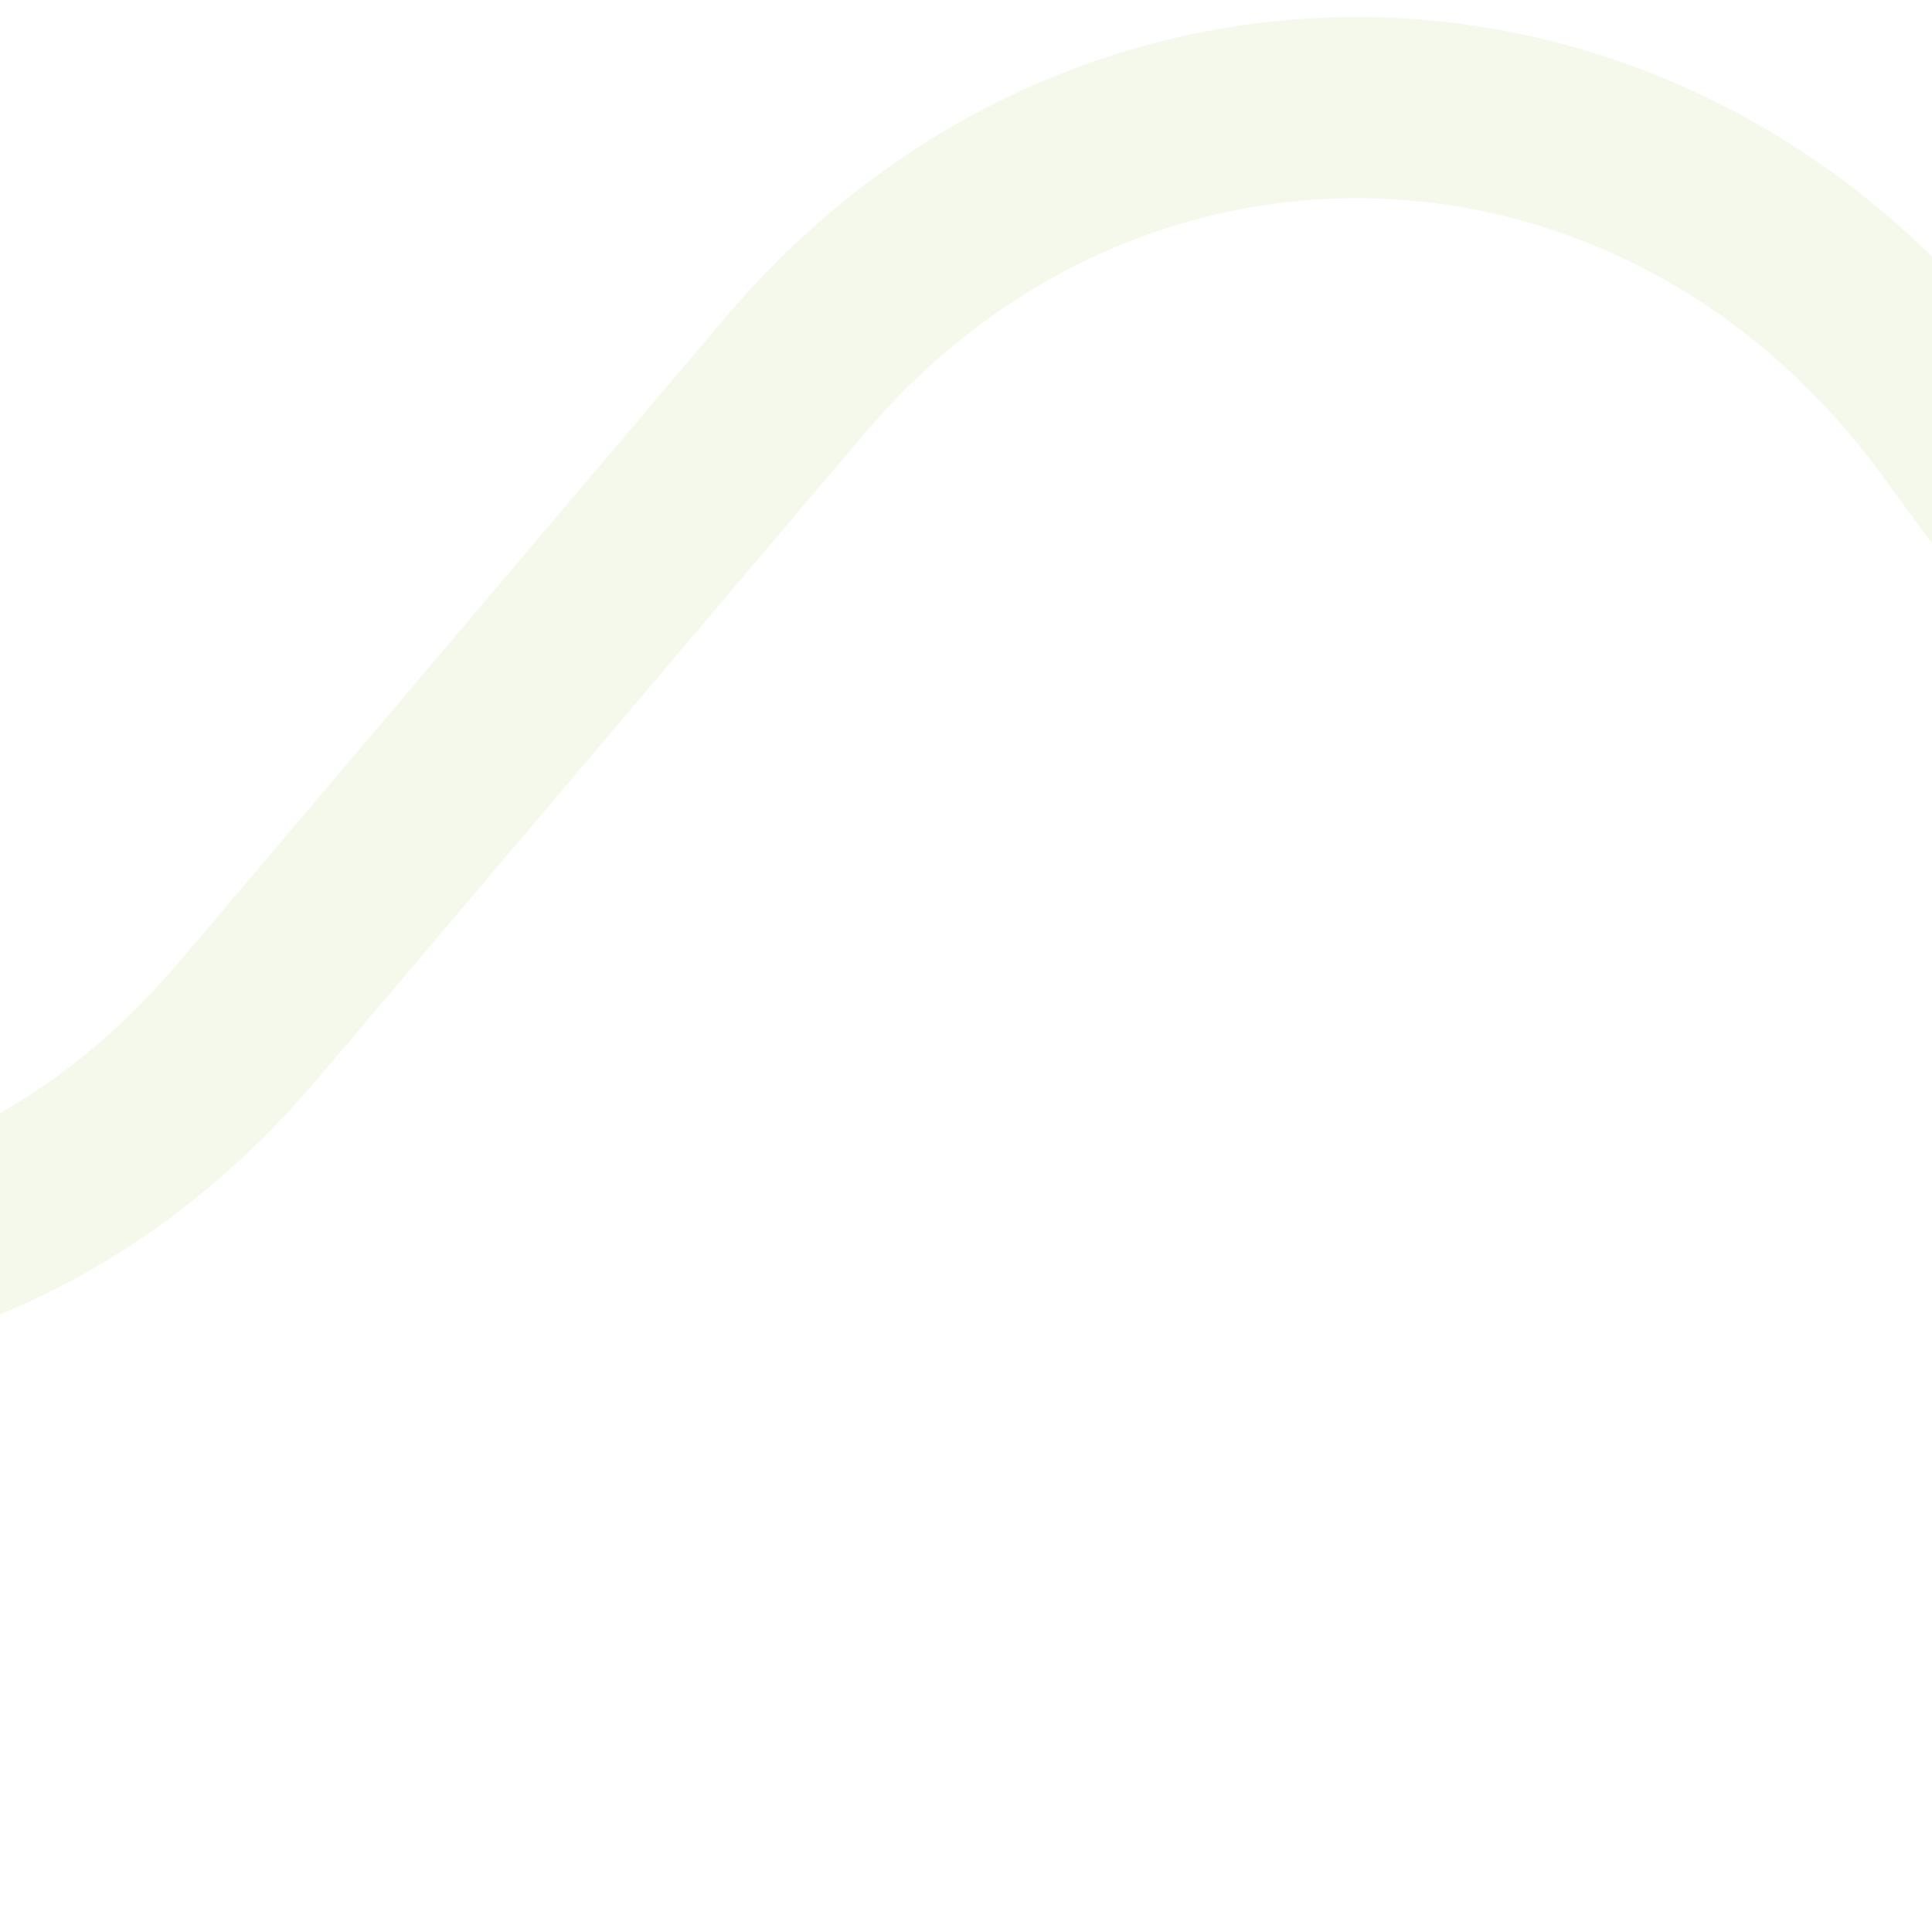 <svg xmlns="http://www.w3.org/2000/svg" width="1920" height="1920" viewBox="0 0 1920 1920" fill="none"><g clip-path="url(#clip0_2126_497)"><path d="M3609 2194C3377.74 2194 3159.12 2079.37 3014.88 1882.46L1942.42 418.432C1652.12 22.082 1105.73 0.658 789.93 373.264L246.798 1014.12C-82.991 1403.29 -617.497 1336.48 -936.073 924.443L-2087.32 -882.93C-2134.66 -957.252 -2189.29 -1019.87 -2249 -1071" stroke="#8EC043" stroke-opacity="0.1" stroke-width="180" stroke-miterlimit="10"></path></g><defs><clipPath id="clip0_2126_497"><rect width="1920" height="1920" fill="white" transform="matrix(-1 0 0 1 1920 0)"></rect></clipPath></defs></svg>